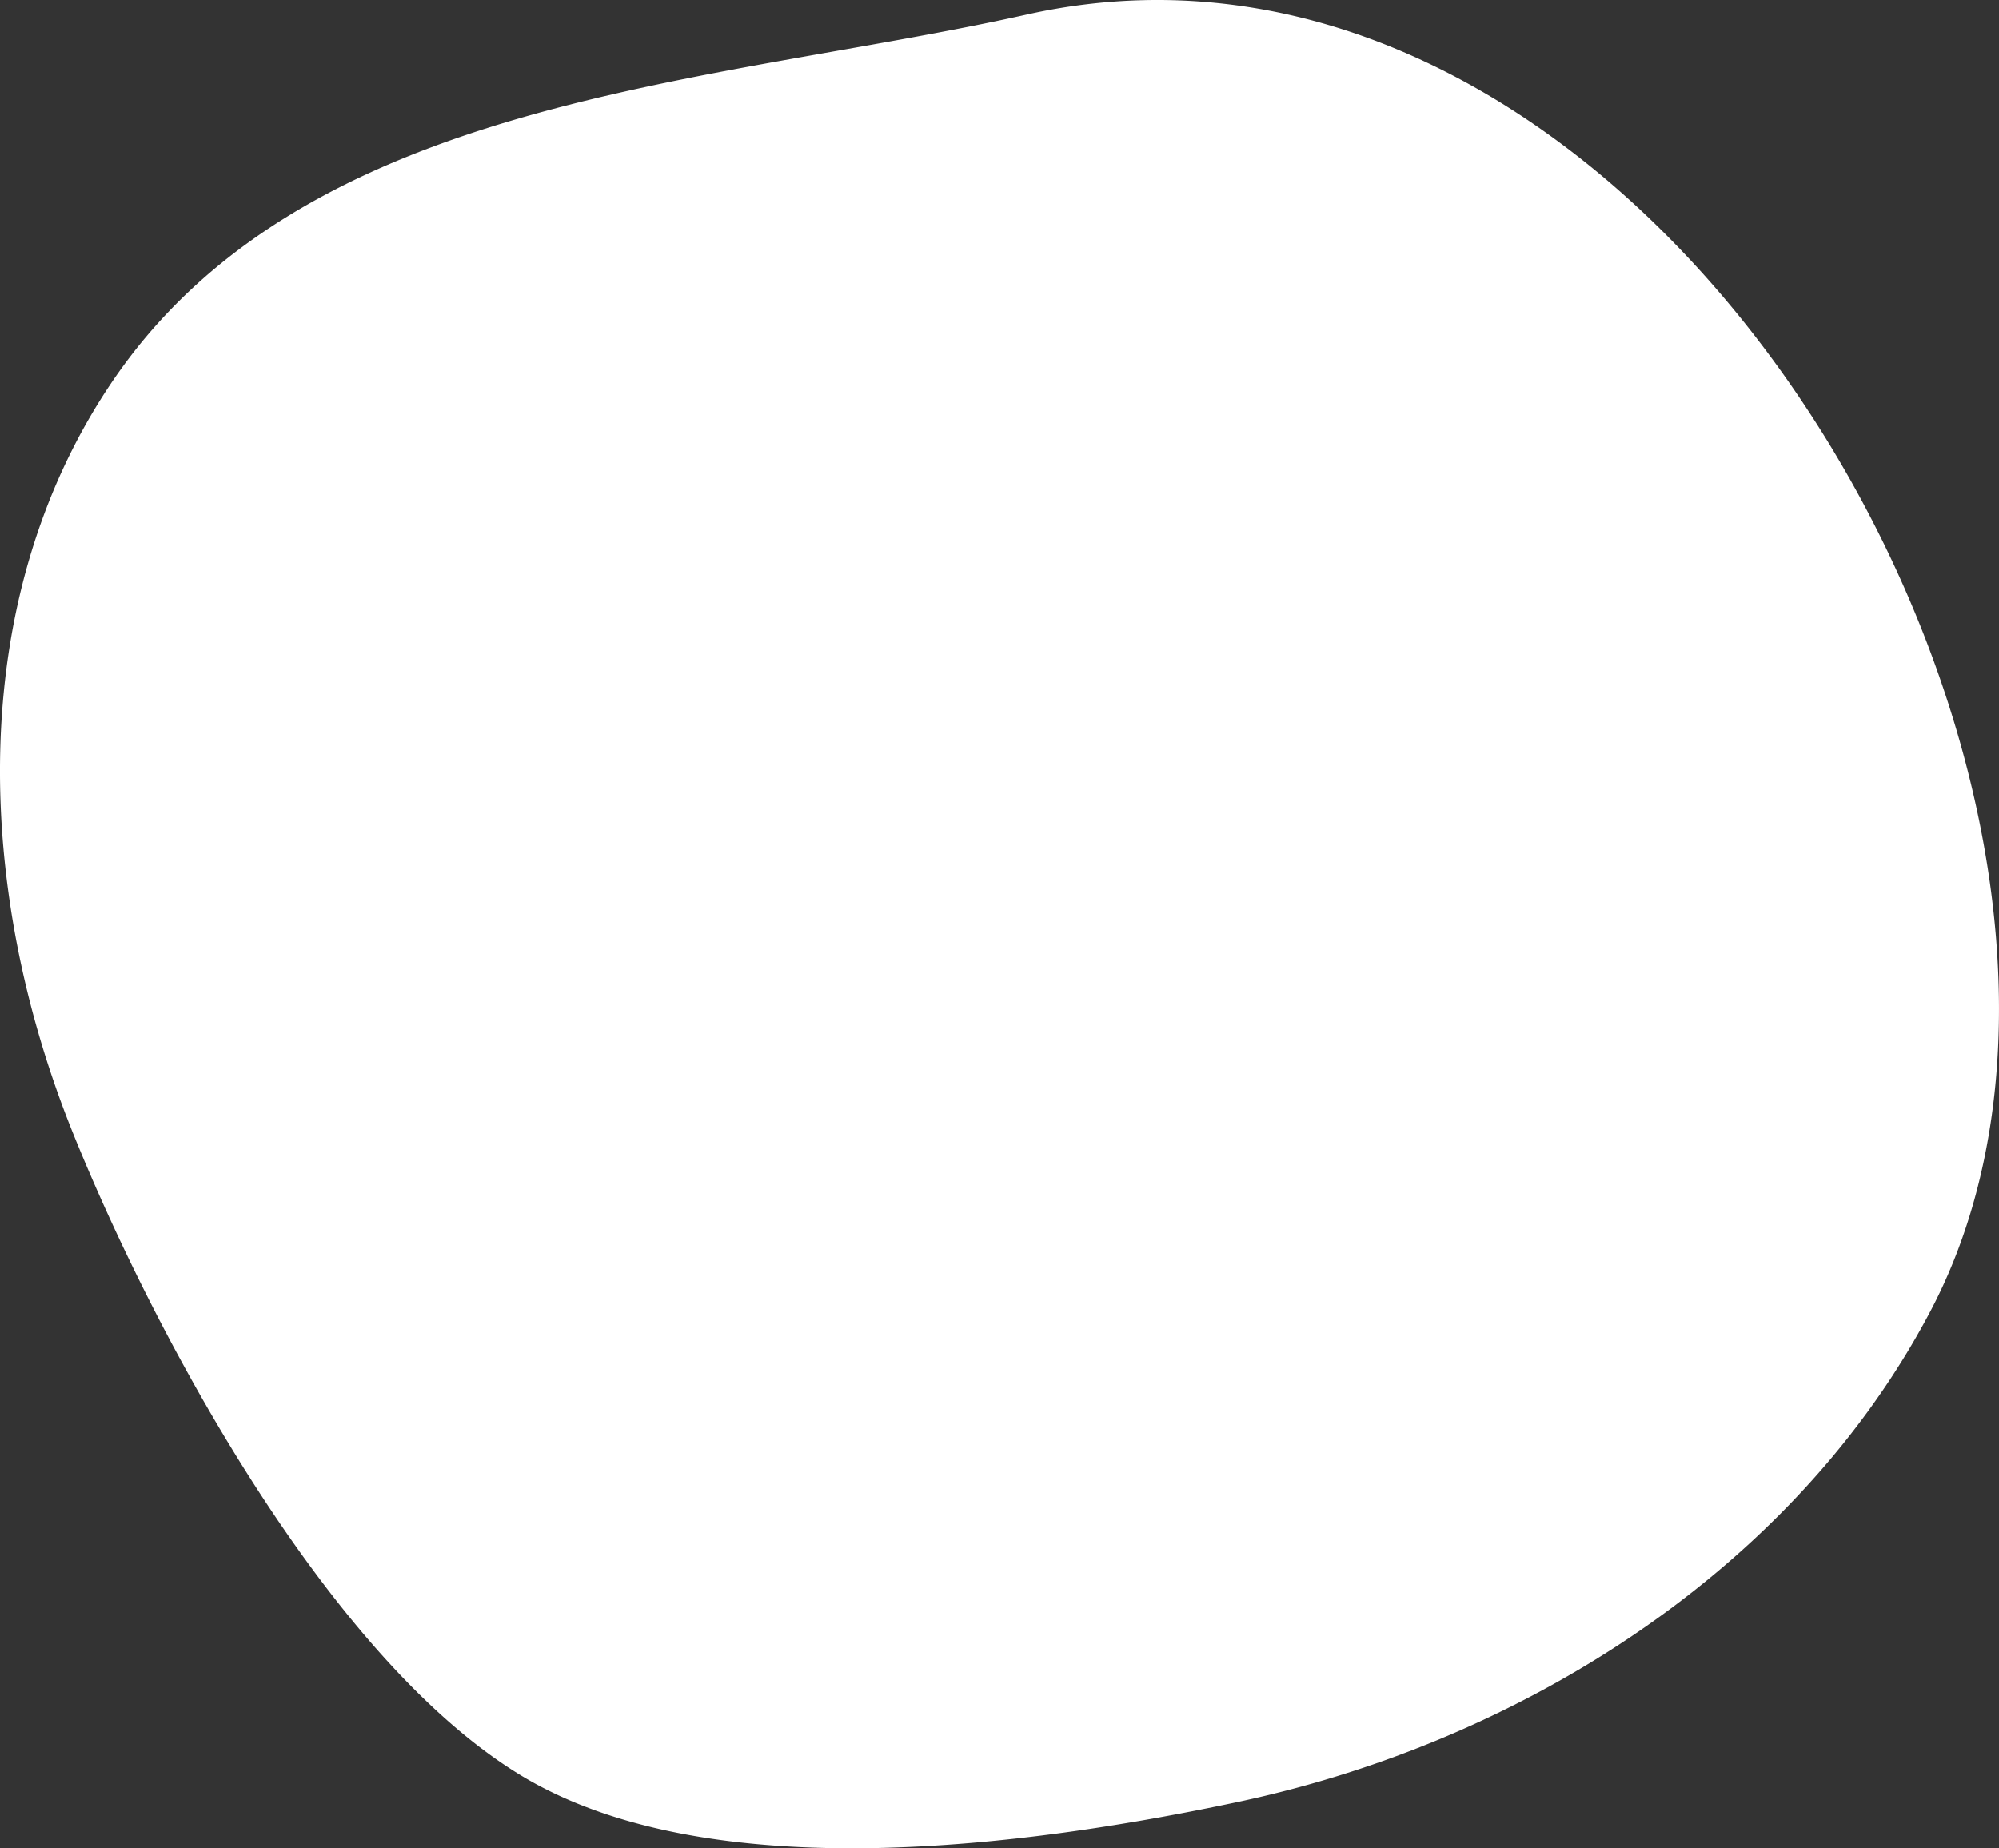 <svg xmlns="http://www.w3.org/2000/svg" viewBox="0 0 259.118 239.565">
  <rect x="0" y="0" width="259.118" height="239.565" fill="#333333" stroke="none"/>
  <path id="Path_1777" data-name="Path 1777" d="M2057.022,1035.945a148.527,148.527,0,0,1-28.961,9.314c-26.523,5.61-68.406,11.458-92.986-3.566-25.025-15.3-47.5-57.38-57.884-83.108-12.651-31.34-14.126-68.692,4.773-97.008,25.1-37.611,77.807-38.868,118.836-48.021,82.881-18.49,150.906,103.669,117.221,167.92-12.738,24.294-35.067,43.073-61,54.469" transform="translate(-1867.714 -811.672)" fill="#fff"/>
</svg>
